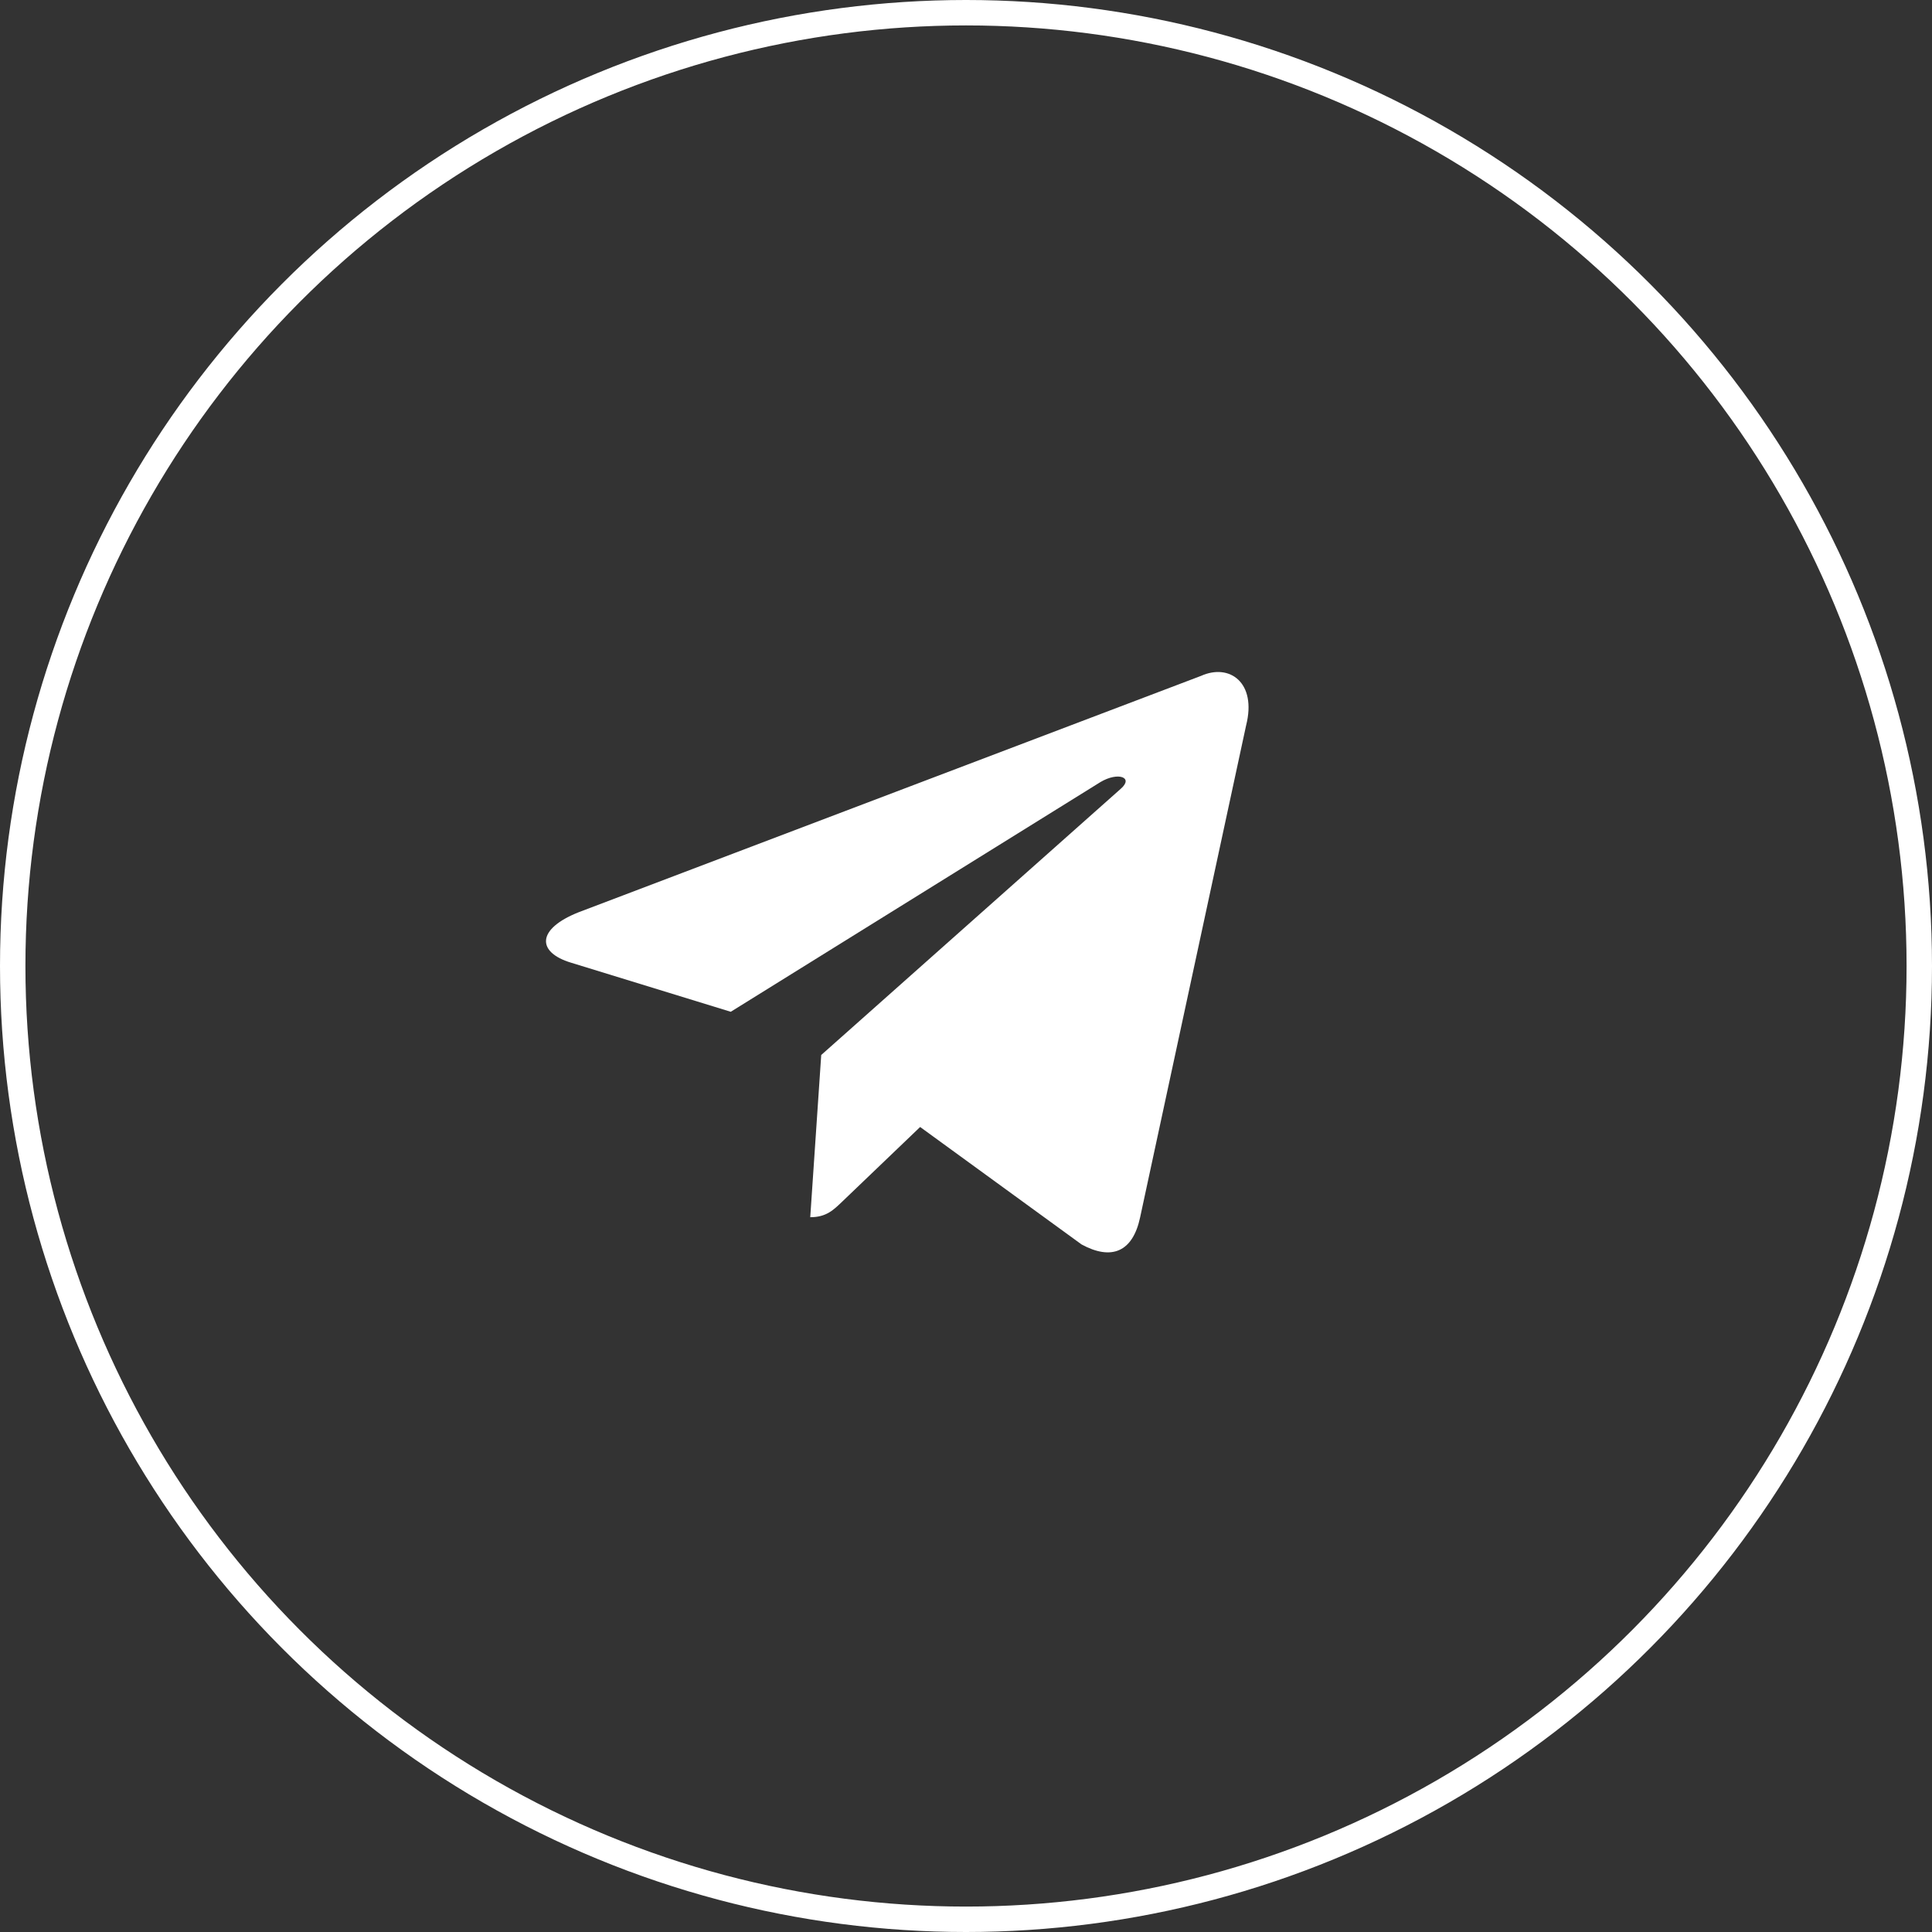<?xml version="1.0" encoding="UTF-8"?> <svg xmlns="http://www.w3.org/2000/svg" width="76" height="76" viewBox="0 0 76 76" fill="none"><rect x="0" y="0" width="76" height="76" fill="#333333" stroke="none"/> <path d="M32.305 41.501L31.873 47.882C32.508 47.882 32.789 47.596 33.144 47.256L36.196 44.333L42.547 48.954C43.716 49.589 44.559 49.26 44.85 47.885L49.019 28.535C49.446 26.85 48.367 26.086 47.249 26.586L22.769 35.883C21.098 36.543 21.107 37.461 22.464 37.87L28.746 39.801L43.29 30.764C43.977 30.354 44.607 30.575 44.09 31.027L32.305 41.501L32.305 41.501Z" fill="white"></path> <circle cx="38" cy="38" r="37.5" stroke="white"></circle> </svg> 